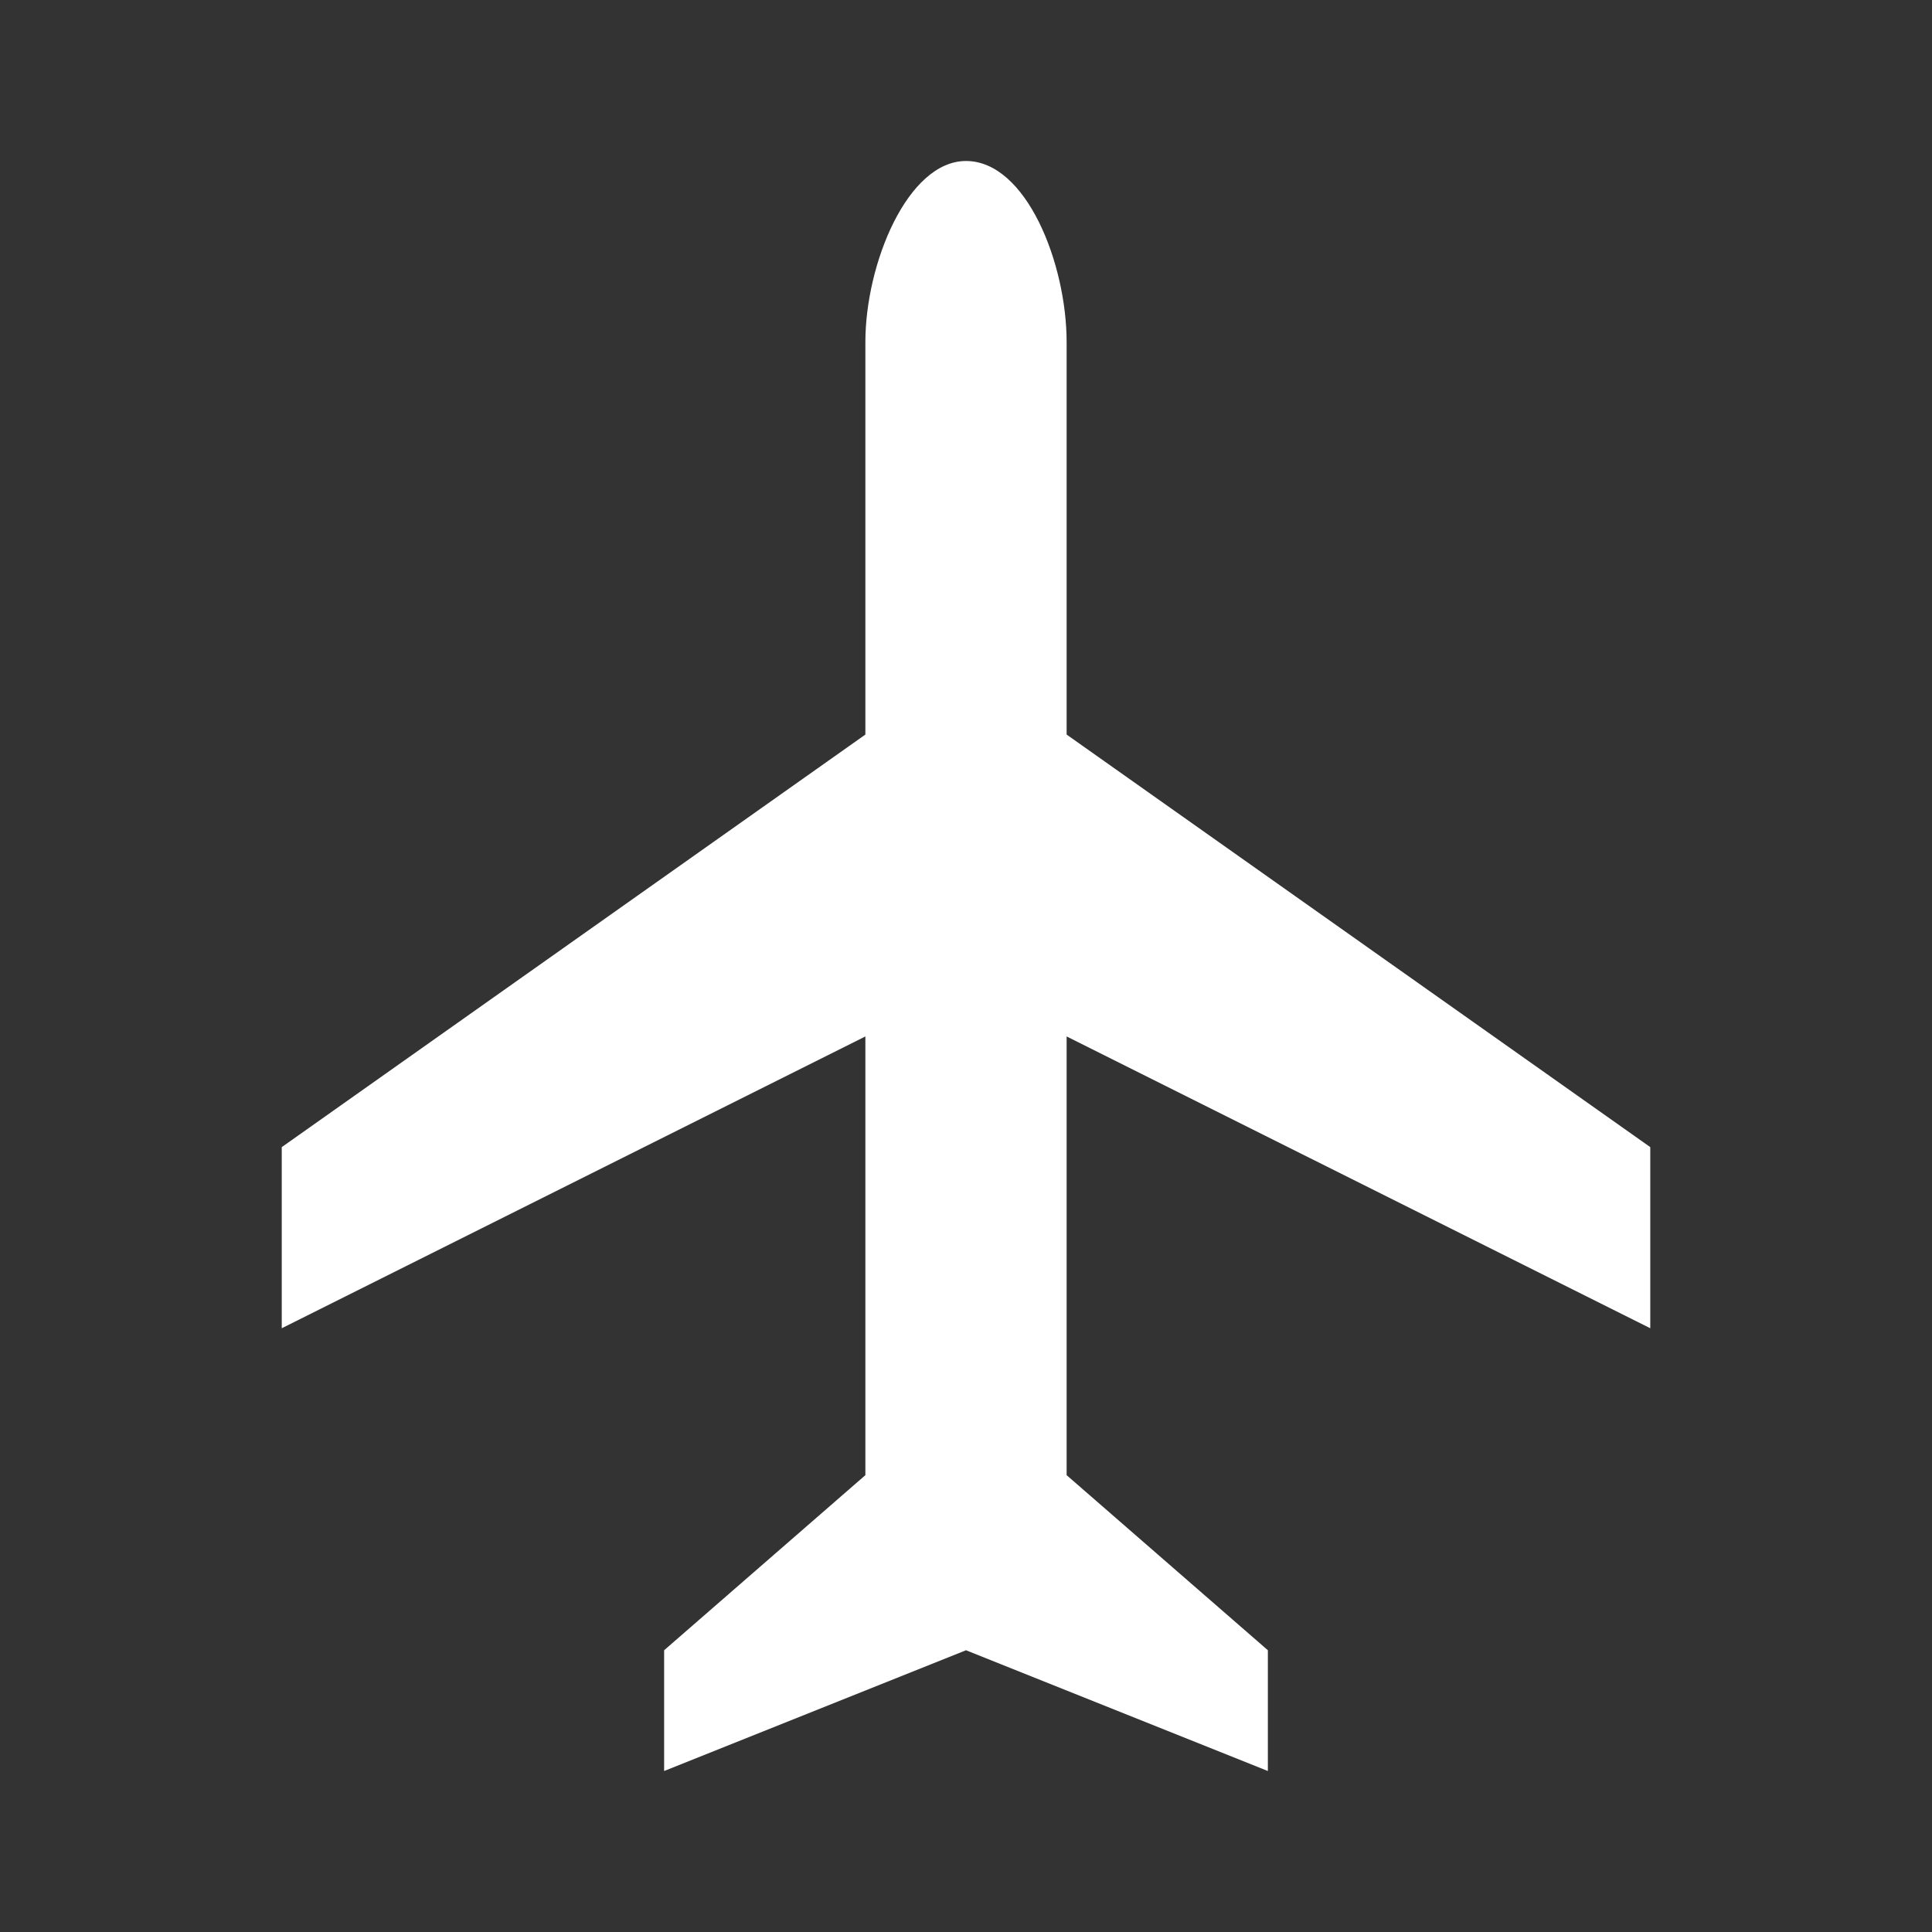 <svg width="402" height="402" xmlns="http://www.w3.org/2000/svg" xmlns:xlink="http://www.w3.org/1999/xlink" xml:space="preserve" overflow="hidden"><rect width="100%" height="100%" fill="#333333" stroke="none"/><g transform="translate(-760 42)"><path d="M1103.38 234.375 1103.38 196.688 981.938 110.844 981.938 29.188C981.938 12.856 973.562-8.5 961-8.5 948.856-8.5 940.062 12.856 940.062 29.188L940.062 110.844 818.625 196.688 818.625 234.375 940.062 173.656 940.062 264.944 898.188 301.375 898.188 326.5 961 301.375 1023.81 326.5 1023.81 301.375 981.938 264.944 981.938 173.656 1103.38 234.375Z" fill="#FFFFFF"/></g></svg>
